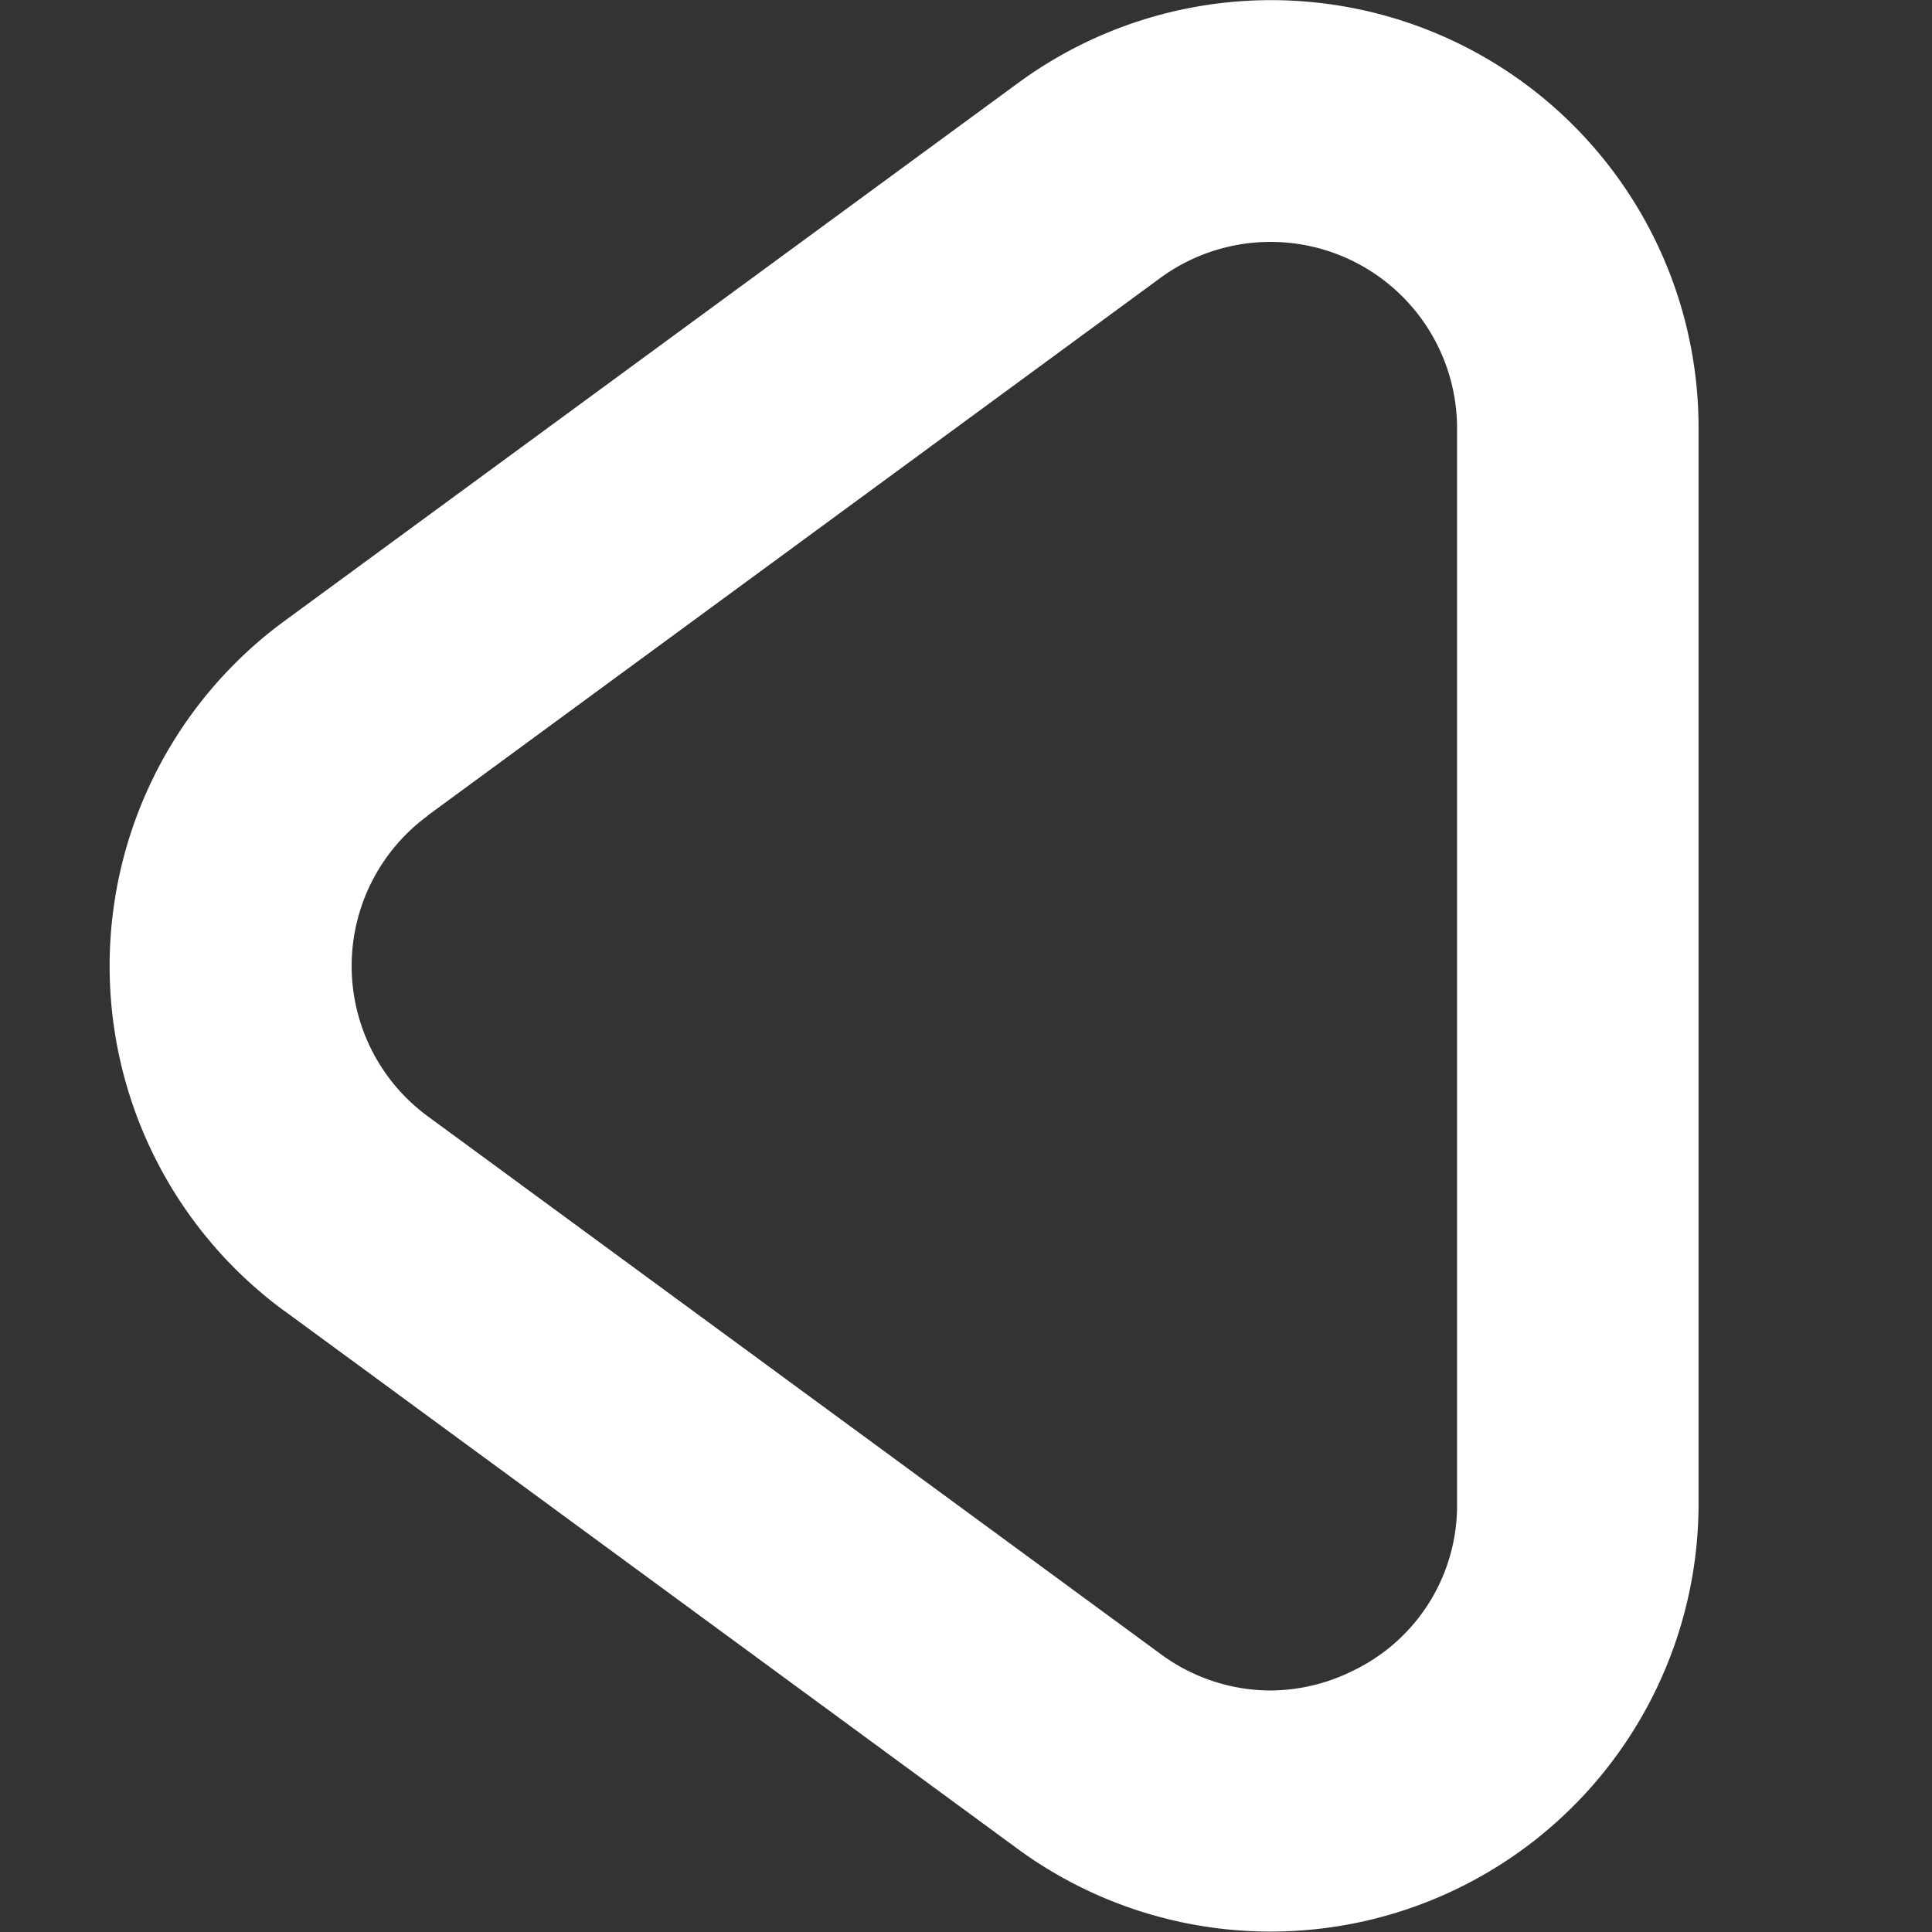 <svg xmlns="http://www.w3.org/2000/svg" width="52" height="52" fill="none" viewBox="0 0 52 52"><rect x="0" y="0" width="52" height="52" fill="#333333" stroke="none"/><path fill="#fff" d="M7.663 35.289 27.38 49.755a11.52 11.52 0 0 0 18.337-9.288V11.533a11.507 11.507 0 0 0-18.33-9.288L7.659 16.712a11.516 11.516 0 0 0 0 18.577zm3.844-13.336L31.224 7.486a5.02 5.02 0 0 1 7.993 4.047v28.934a4.93 4.93 0 0 1-2.752 4.476 5.04 5.04 0 0 1-2.282.557 5 5 0 0 1-2.95-.986L11.516 30.047a5.018 5.018 0 0 1 0-8.094z"/></svg>